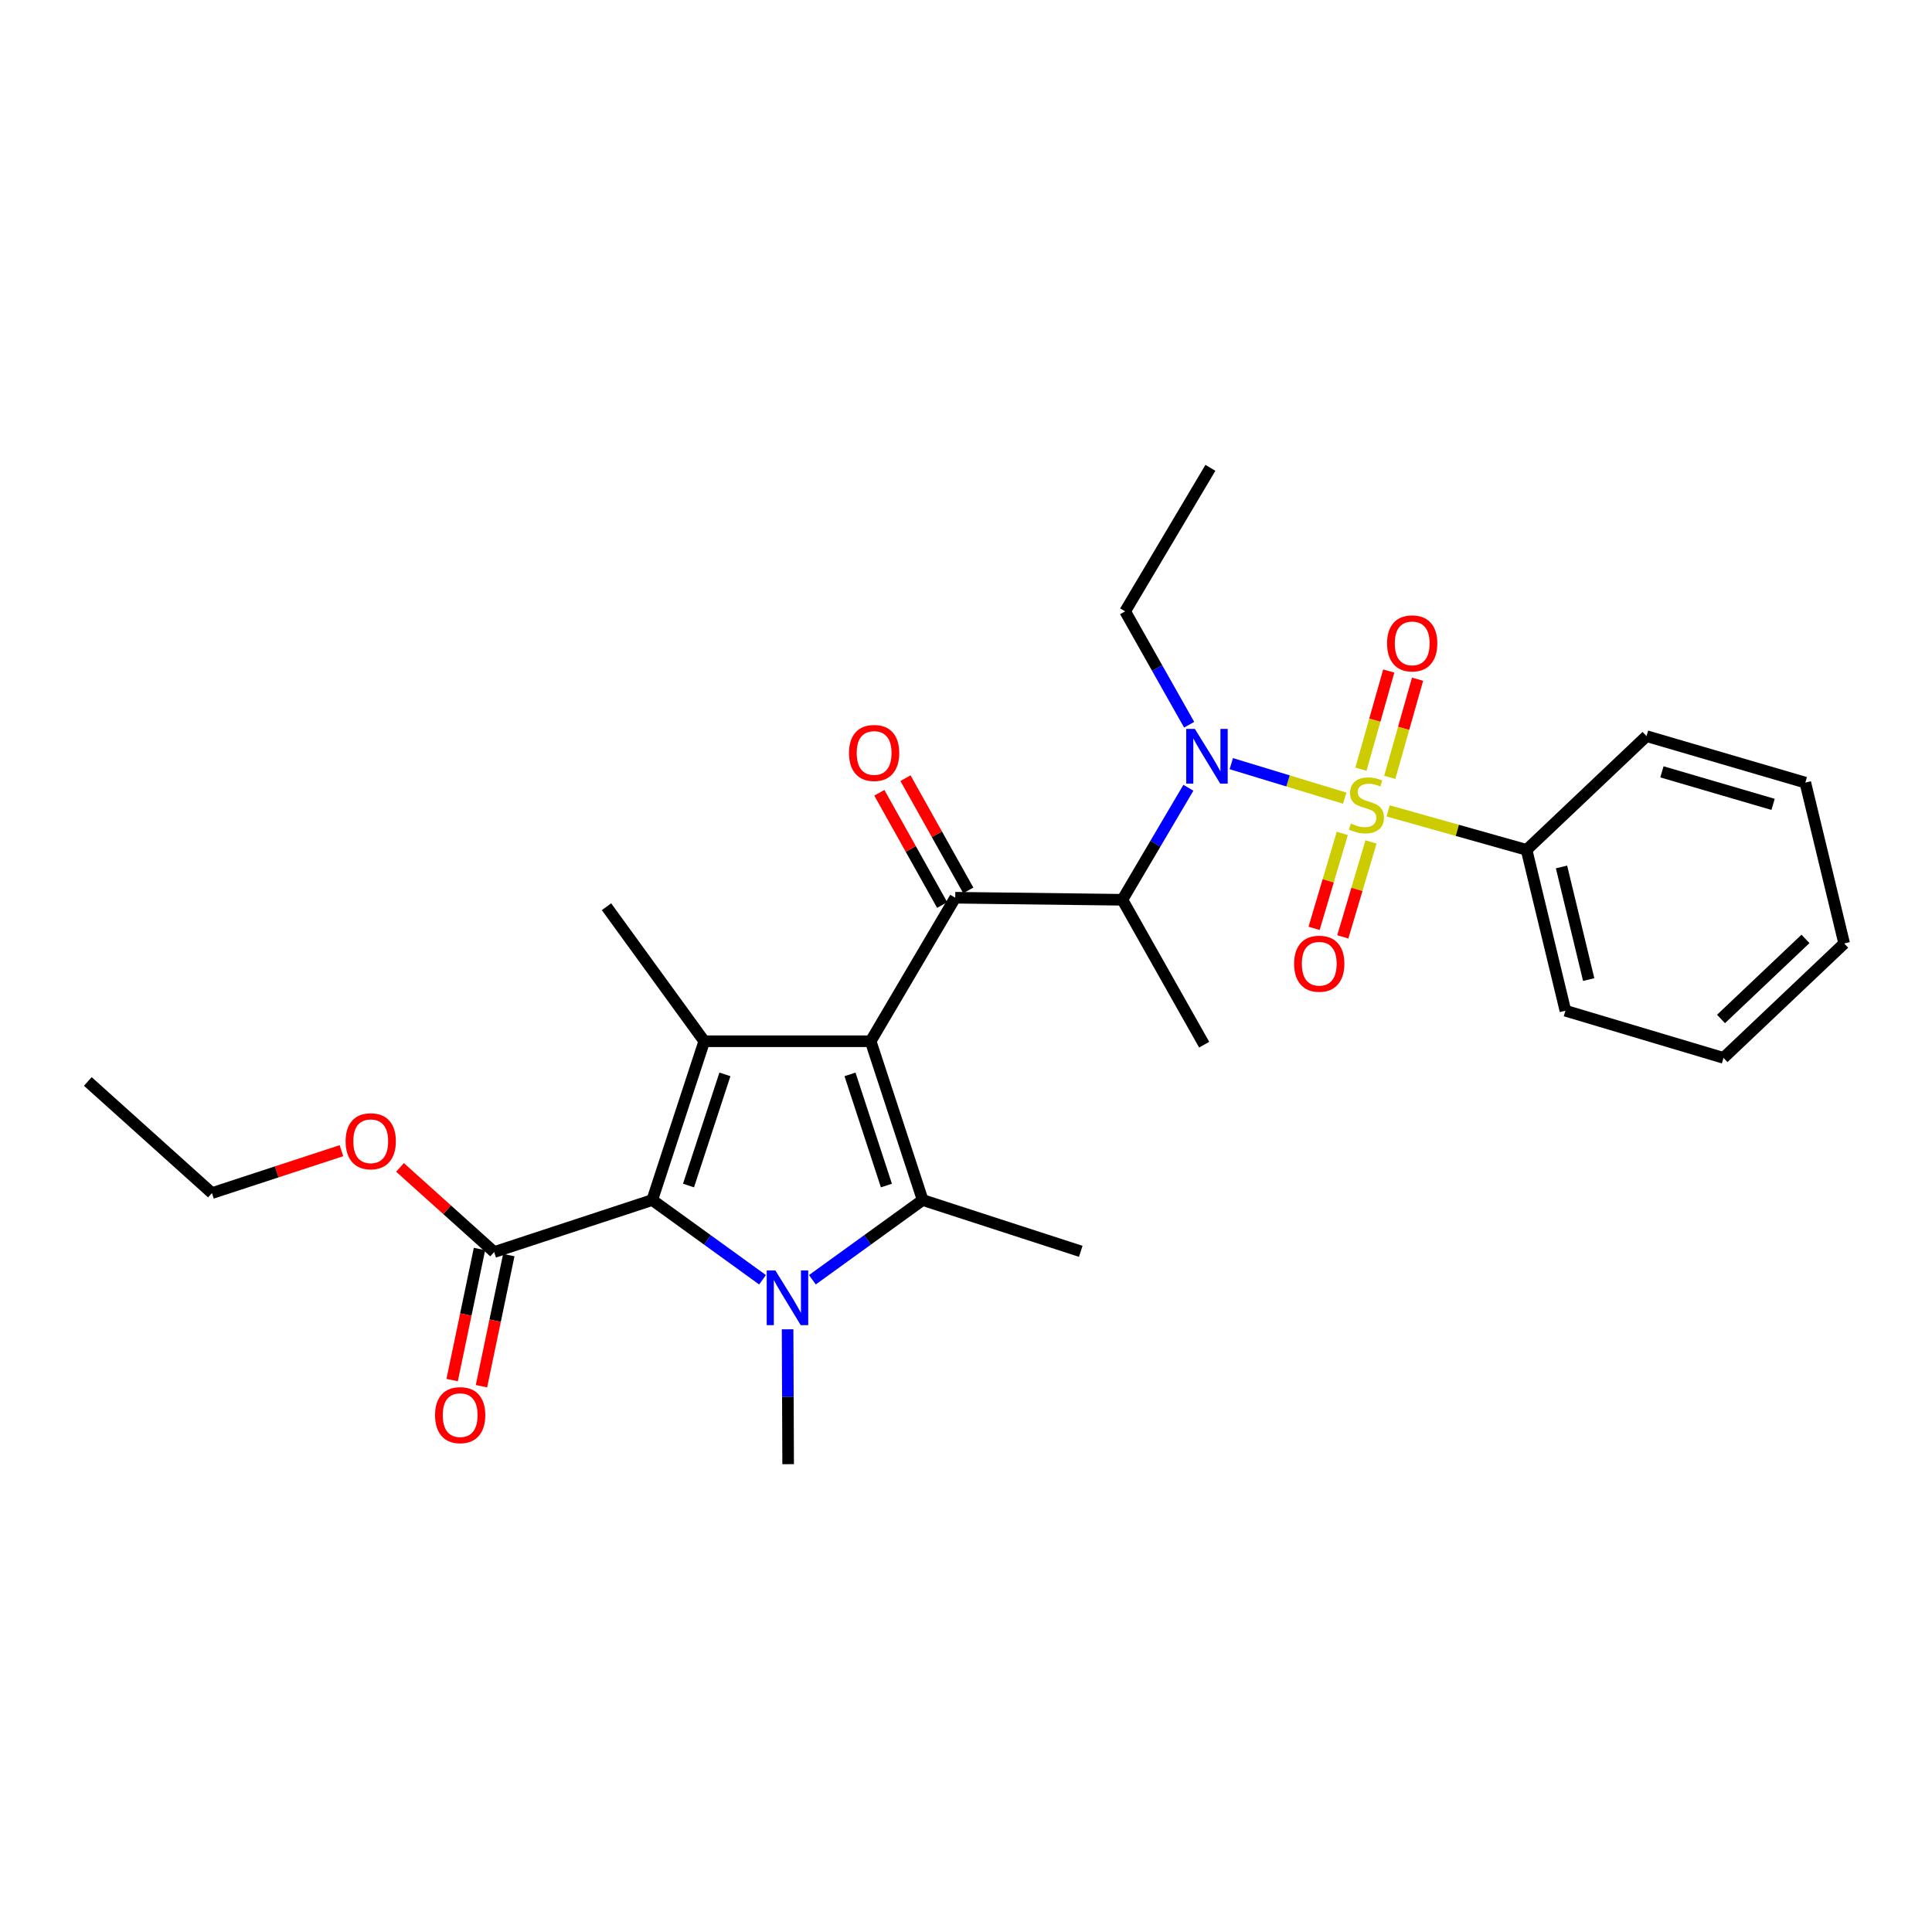 <?xml version='1.0' encoding='iso-8859-1'?>
<svg version='1.1' baseProfile='full'
              xmlns='http://www.w3.org/2000/svg'
                      xmlns:rdkit='http://www.rdkit.org/xml'
                      xmlns:xlink='http://www.w3.org/1999/xlink'
                  xml:space='preserve'
width='1000px' height='1000px' viewBox='0 0 1000 1000'>
<!-- END OF HEADER -->
<rect style='opacity:1.0;fill:#FFFFFF;stroke:none' width='1000' height='1000' x='0' y='0'> </rect>
<path class='bond-2' d='M 450.651,538.945 L 477.573,621.133' style='fill:none;fill-rule:evenodd;stroke:#000000;stroke-width:6px;stroke-linecap:butt;stroke-linejoin:miter;stroke-opacity:1' />
<path class='bond-2' d='M 439.957,556.099 L 458.803,613.631' style='fill:none;fill-rule:evenodd;stroke:#000000;stroke-width:6px;stroke-linecap:butt;stroke-linejoin:miter;stroke-opacity:1' />
<path class='bond-3' d='M 450.651,538.945 L 364.518,538.945' style='fill:none;fill-rule:evenodd;stroke:#000000;stroke-width:6px;stroke-linecap:butt;stroke-linejoin:miter;stroke-opacity:1' />
<path class='bond-5' d='M 450.651,538.945 L 494.428,464.663' style='fill:none;fill-rule:evenodd;stroke:#000000;stroke-width:6px;stroke-linecap:butt;stroke-linejoin:miter;stroke-opacity:1' />
<path class='bond-0' d='M 696.021,413.127 L 666.67,404.197' style='fill:none;fill-rule:evenodd;stroke:#CCCC00;stroke-width:6px;stroke-linecap:butt;stroke-linejoin:miter;stroke-opacity:1' />
<path class='bond-0' d='M 666.67,404.197 L 637.32,395.267' style='fill:none;fill-rule:evenodd;stroke:#0000FF;stroke-width:6px;stroke-linecap:butt;stroke-linejoin:miter;stroke-opacity:1' />
<path class='bond-9' d='M 719.332,402.366 L 726.531,376.958' style='fill:none;fill-rule:evenodd;stroke:#CCCC00;stroke-width:6px;stroke-linecap:butt;stroke-linejoin:miter;stroke-opacity:1' />
<path class='bond-9' d='M 726.531,376.958 L 733.73,351.55' style='fill:none;fill-rule:evenodd;stroke:#FF0000;stroke-width:6px;stroke-linecap:butt;stroke-linejoin:miter;stroke-opacity:1' />
<path class='bond-9' d='M 704.416,398.14 L 711.616,372.732' style='fill:none;fill-rule:evenodd;stroke:#CCCC00;stroke-width:6px;stroke-linecap:butt;stroke-linejoin:miter;stroke-opacity:1' />
<path class='bond-9' d='M 711.616,372.732 L 718.815,347.324' style='fill:none;fill-rule:evenodd;stroke:#FF0000;stroke-width:6px;stroke-linecap:butt;stroke-linejoin:miter;stroke-opacity:1' />
<path class='bond-10' d='M 694.77,431.362 L 687.47,455.935' style='fill:none;fill-rule:evenodd;stroke:#CCCC00;stroke-width:6px;stroke-linecap:butt;stroke-linejoin:miter;stroke-opacity:1' />
<path class='bond-10' d='M 687.47,455.935 L 680.17,480.507' style='fill:none;fill-rule:evenodd;stroke:#FF0000;stroke-width:6px;stroke-linecap:butt;stroke-linejoin:miter;stroke-opacity:1' />
<path class='bond-10' d='M 709.63,435.777 L 702.331,460.349' style='fill:none;fill-rule:evenodd;stroke:#CCCC00;stroke-width:6px;stroke-linecap:butt;stroke-linejoin:miter;stroke-opacity:1' />
<path class='bond-10' d='M 702.331,460.349 L 695.031,484.922' style='fill:none;fill-rule:evenodd;stroke:#FF0000;stroke-width:6px;stroke-linecap:butt;stroke-linejoin:miter;stroke-opacity:1' />
<path class='bond-11' d='M 718.49,419.709 L 754.321,429.797' style='fill:none;fill-rule:evenodd;stroke:#CCCC00;stroke-width:6px;stroke-linecap:butt;stroke-linejoin:miter;stroke-opacity:1' />
<path class='bond-11' d='M 754.321,429.797 L 790.152,439.885' style='fill:none;fill-rule:evenodd;stroke:#000000;stroke-width:6px;stroke-linecap:butt;stroke-linejoin:miter;stroke-opacity:1' />
<path class='bond-1' d='M 420.488,662.406 L 449.031,641.769' style='fill:none;fill-rule:evenodd;stroke:#0000FF;stroke-width:6px;stroke-linecap:butt;stroke-linejoin:miter;stroke-opacity:1' />
<path class='bond-1' d='M 449.031,641.769 L 477.573,621.133' style='fill:none;fill-rule:evenodd;stroke:#000000;stroke-width:6px;stroke-linecap:butt;stroke-linejoin:miter;stroke-opacity:1' />
<path class='bond-14' d='M 407.656,688.044 L 407.799,722.95' style='fill:none;fill-rule:evenodd;stroke:#0000FF;stroke-width:6px;stroke-linecap:butt;stroke-linejoin:miter;stroke-opacity:1' />
<path class='bond-14' d='M 407.799,722.95 L 407.942,757.855' style='fill:none;fill-rule:evenodd;stroke:#000000;stroke-width:6px;stroke-linecap:butt;stroke-linejoin:miter;stroke-opacity:1' />
<path class='bond-28' d='M 394.69,662.406 L 366.147,641.769' style='fill:none;fill-rule:evenodd;stroke:#0000FF;stroke-width:6px;stroke-linecap:butt;stroke-linejoin:miter;stroke-opacity:1' />
<path class='bond-28' d='M 366.147,641.769 L 337.605,621.133' style='fill:none;fill-rule:evenodd;stroke:#000000;stroke-width:6px;stroke-linecap:butt;stroke-linejoin:miter;stroke-opacity:1' />
<path class='bond-15' d='M 477.573,621.133 L 559.391,647.686' style='fill:none;fill-rule:evenodd;stroke:#000000;stroke-width:6px;stroke-linecap:butt;stroke-linejoin:miter;stroke-opacity:1' />
<path class='bond-4' d='M 364.518,538.945 L 337.605,621.133' style='fill:none;fill-rule:evenodd;stroke:#000000;stroke-width:6px;stroke-linecap:butt;stroke-linejoin:miter;stroke-opacity:1' />
<path class='bond-4' d='M 375.214,556.098 L 356.374,613.63' style='fill:none;fill-rule:evenodd;stroke:#000000;stroke-width:6px;stroke-linecap:butt;stroke-linejoin:miter;stroke-opacity:1' />
<path class='bond-16' d='M 364.518,538.945 L 313.92,469.323' style='fill:none;fill-rule:evenodd;stroke:#000000;stroke-width:6px;stroke-linecap:butt;stroke-linejoin:miter;stroke-opacity:1' />
<path class='bond-8' d='M 337.605,621.133 L 255.769,648.056' style='fill:none;fill-rule:evenodd;stroke:#000000;stroke-width:6px;stroke-linecap:butt;stroke-linejoin:miter;stroke-opacity:1' />
<path class='bond-7' d='M 494.428,464.663 L 580.939,465.723' style='fill:none;fill-rule:evenodd;stroke:#000000;stroke-width:6px;stroke-linecap:butt;stroke-linejoin:miter;stroke-opacity:1' />
<path class='bond-12' d='M 501.192,460.878 L 484.931,431.825' style='fill:none;fill-rule:evenodd;stroke:#000000;stroke-width:6px;stroke-linecap:butt;stroke-linejoin:miter;stroke-opacity:1' />
<path class='bond-12' d='M 484.931,431.825 L 468.67,402.773' style='fill:none;fill-rule:evenodd;stroke:#FF0000;stroke-width:6px;stroke-linecap:butt;stroke-linejoin:miter;stroke-opacity:1' />
<path class='bond-12' d='M 487.664,468.449 L 471.403,439.397' style='fill:none;fill-rule:evenodd;stroke:#000000;stroke-width:6px;stroke-linecap:butt;stroke-linejoin:miter;stroke-opacity:1' />
<path class='bond-12' d='M 471.403,439.397 L 455.143,410.344' style='fill:none;fill-rule:evenodd;stroke:#FF0000;stroke-width:6px;stroke-linecap:butt;stroke-linejoin:miter;stroke-opacity:1' />
<path class='bond-6' d='M 615.102,407.748 L 598.021,436.735' style='fill:none;fill-rule:evenodd;stroke:#0000FF;stroke-width:6px;stroke-linecap:butt;stroke-linejoin:miter;stroke-opacity:1' />
<path class='bond-6' d='M 598.021,436.735 L 580.939,465.723' style='fill:none;fill-rule:evenodd;stroke:#000000;stroke-width:6px;stroke-linecap:butt;stroke-linejoin:miter;stroke-opacity:1' />
<path class='bond-18' d='M 615.505,375.119 L 598.937,345.777' style='fill:none;fill-rule:evenodd;stroke:#0000FF;stroke-width:6px;stroke-linecap:butt;stroke-linejoin:miter;stroke-opacity:1' />
<path class='bond-18' d='M 598.937,345.777 L 582.369,316.435' style='fill:none;fill-rule:evenodd;stroke:#000000;stroke-width:6px;stroke-linecap:butt;stroke-linejoin:miter;stroke-opacity:1' />
<path class='bond-19' d='M 580.939,465.723 L 623.278,540.728' style='fill:none;fill-rule:evenodd;stroke:#000000;stroke-width:6px;stroke-linecap:butt;stroke-linejoin:miter;stroke-opacity:1' />
<path class='bond-13' d='M 248.182,646.473 L 241.106,680.403' style='fill:none;fill-rule:evenodd;stroke:#000000;stroke-width:6px;stroke-linecap:butt;stroke-linejoin:miter;stroke-opacity:1' />
<path class='bond-13' d='M 241.106,680.403 L 234.03,714.332' style='fill:none;fill-rule:evenodd;stroke:#FF0000;stroke-width:6px;stroke-linecap:butt;stroke-linejoin:miter;stroke-opacity:1' />
<path class='bond-13' d='M 263.357,649.638 L 256.282,683.568' style='fill:none;fill-rule:evenodd;stroke:#000000;stroke-width:6px;stroke-linecap:butt;stroke-linejoin:miter;stroke-opacity:1' />
<path class='bond-13' d='M 256.282,683.568 L 249.206,717.497' style='fill:none;fill-rule:evenodd;stroke:#FF0000;stroke-width:6px;stroke-linecap:butt;stroke-linejoin:miter;stroke-opacity:1' />
<path class='bond-17' d='M 255.769,648.056 L 231.404,626.151' style='fill:none;fill-rule:evenodd;stroke:#000000;stroke-width:6px;stroke-linecap:butt;stroke-linejoin:miter;stroke-opacity:1' />
<path class='bond-17' d='M 231.404,626.151 L 207.039,604.246' style='fill:none;fill-rule:evenodd;stroke:#FF0000;stroke-width:6px;stroke-linecap:butt;stroke-linejoin:miter;stroke-opacity:1' />
<path class='bond-20' d='M 790.152,439.885 L 810.253,523.15' style='fill:none;fill-rule:evenodd;stroke:#000000;stroke-width:6px;stroke-linecap:butt;stroke-linejoin:miter;stroke-opacity:1' />
<path class='bond-20' d='M 808.237,448.737 L 822.307,507.022' style='fill:none;fill-rule:evenodd;stroke:#000000;stroke-width:6px;stroke-linecap:butt;stroke-linejoin:miter;stroke-opacity:1' />
<path class='bond-21' d='M 790.152,439.885 L 852.239,381.02' style='fill:none;fill-rule:evenodd;stroke:#000000;stroke-width:6px;stroke-linecap:butt;stroke-linejoin:miter;stroke-opacity:1' />
<path class='bond-22' d='M 176.729,595.593 L 143.216,606.568' style='fill:none;fill-rule:evenodd;stroke:#FF0000;stroke-width:6px;stroke-linecap:butt;stroke-linejoin:miter;stroke-opacity:1' />
<path class='bond-22' d='M 143.216,606.568 L 109.703,617.542' style='fill:none;fill-rule:evenodd;stroke:#000000;stroke-width:6px;stroke-linecap:butt;stroke-linejoin:miter;stroke-opacity:1' />
<path class='bond-23' d='M 582.369,316.435 L 626.508,242.145' style='fill:none;fill-rule:evenodd;stroke:#000000;stroke-width:6px;stroke-linecap:butt;stroke-linejoin:miter;stroke-opacity:1' />
<path class='bond-26' d='M 810.253,523.15 L 892.088,547.558' style='fill:none;fill-rule:evenodd;stroke:#000000;stroke-width:6px;stroke-linecap:butt;stroke-linejoin:miter;stroke-opacity:1' />
<path class='bond-25' d='M 852.239,381.02 L 934.427,405.074' style='fill:none;fill-rule:evenodd;stroke:#000000;stroke-width:6px;stroke-linecap:butt;stroke-linejoin:miter;stroke-opacity:1' />
<path class='bond-25' d='M 860.212,399.506 L 917.744,416.344' style='fill:none;fill-rule:evenodd;stroke:#000000;stroke-width:6px;stroke-linecap:butt;stroke-linejoin:miter;stroke-opacity:1' />
<path class='bond-24' d='M 109.703,617.542 L 45.455,559.761' style='fill:none;fill-rule:evenodd;stroke:#000000;stroke-width:6px;stroke-linecap:butt;stroke-linejoin:miter;stroke-opacity:1' />
<path class='bond-29' d='M 934.427,405.074 L 954.545,488.339' style='fill:none;fill-rule:evenodd;stroke:#000000;stroke-width:6px;stroke-linecap:butt;stroke-linejoin:miter;stroke-opacity:1' />
<path class='bond-27' d='M 892.088,547.558 L 954.545,488.339' style='fill:none;fill-rule:evenodd;stroke:#000000;stroke-width:6px;stroke-linecap:butt;stroke-linejoin:miter;stroke-opacity:1' />
<path class='bond-27' d='M 890.791,527.425 L 934.511,485.972' style='fill:none;fill-rule:evenodd;stroke:#000000;stroke-width:6px;stroke-linecap:butt;stroke-linejoin:miter;stroke-opacity:1' />
<path  class='atom-1' d='M 699.258 426.266
Q 699.578 426.386, 700.898 426.946
Q 702.218 427.506, 703.658 427.866
Q 705.138 428.186, 706.578 428.186
Q 709.258 428.186, 710.818 426.906
Q 712.378 425.586, 712.378 423.306
Q 712.378 421.746, 711.578 420.786
Q 710.818 419.826, 709.618 419.306
Q 708.418 418.786, 706.418 418.186
Q 703.898 417.426, 702.378 416.706
Q 700.898 415.986, 699.818 414.466
Q 698.778 412.946, 698.778 410.386
Q 698.778 406.826, 701.178 404.626
Q 703.618 402.426, 708.418 402.426
Q 711.698 402.426, 715.418 403.986
L 714.498 407.066
Q 711.098 405.666, 708.538 405.666
Q 705.778 405.666, 704.258 406.826
Q 702.738 407.946, 702.778 409.906
Q 702.778 411.426, 703.538 412.346
Q 704.338 413.266, 705.458 413.786
Q 706.618 414.306, 708.538 414.906
Q 711.098 415.706, 712.618 416.506
Q 714.138 417.306, 715.218 418.946
Q 716.338 420.546, 716.338 423.306
Q 716.338 427.226, 713.698 429.346
Q 711.098 431.426, 706.738 431.426
Q 704.218 431.426, 702.298 430.866
Q 700.418 430.346, 698.178 429.426
L 699.258 426.266
' fill='#CCCC00'/>
<path  class='atom-2' d='M 401.329 657.571
L 410.609 672.571
Q 411.529 674.051, 413.009 676.731
Q 414.489 679.411, 414.569 679.571
L 414.569 657.571
L 418.329 657.571
L 418.329 685.891
L 414.449 685.891
L 404.489 669.491
Q 403.329 667.571, 402.089 665.371
Q 400.889 663.171, 400.529 662.491
L 400.529 685.891
L 396.849 685.891
L 396.849 657.571
L 401.329 657.571
' fill='#0000FF'/>
<path  class='atom-7' d='M 618.456 377.272
L 627.736 392.272
Q 628.656 393.752, 630.136 396.432
Q 631.616 399.112, 631.696 399.272
L 631.696 377.272
L 635.456 377.272
L 635.456 405.592
L 631.576 405.592
L 621.616 389.192
Q 620.456 387.272, 619.216 385.072
Q 618.016 382.872, 617.656 382.192
L 617.656 405.592
L 613.976 405.592
L 613.976 377.272
L 618.456 377.272
' fill='#0000FF'/>
<path  class='atom-10' d='M 717.95 333.008
Q 717.95 326.208, 721.31 322.408
Q 724.67 318.608, 730.95 318.608
Q 737.23 318.608, 740.59 322.408
Q 743.95 326.208, 743.95 333.008
Q 743.95 339.888, 740.55 343.808
Q 737.15 347.688, 730.95 347.688
Q 724.71 347.688, 721.31 343.808
Q 717.95 339.928, 717.95 333.008
M 730.95 344.488
Q 735.27 344.488, 737.59 341.608
Q 739.95 338.688, 739.95 333.008
Q 739.95 327.448, 737.59 324.648
Q 735.27 321.808, 730.95 321.808
Q 726.63 321.808, 724.27 324.608
Q 721.95 327.408, 721.95 333.008
Q 721.95 338.728, 724.27 341.608
Q 726.63 344.488, 730.95 344.488
' fill='#FF0000'/>
<path  class='atom-11' d='M 669.841 498.814
Q 669.841 492.014, 673.201 488.214
Q 676.561 484.414, 682.841 484.414
Q 689.121 484.414, 692.481 488.214
Q 695.841 492.014, 695.841 498.814
Q 695.841 505.694, 692.441 509.614
Q 689.041 513.494, 682.841 513.494
Q 676.601 513.494, 673.201 509.614
Q 669.841 505.734, 669.841 498.814
M 682.841 510.294
Q 687.161 510.294, 689.481 507.414
Q 691.841 504.494, 691.841 498.814
Q 691.841 493.254, 689.481 490.454
Q 687.161 487.614, 682.841 487.614
Q 678.521 487.614, 676.161 490.414
Q 673.841 493.214, 673.841 498.814
Q 673.841 504.534, 676.161 507.414
Q 678.521 510.294, 682.841 510.294
' fill='#FF0000'/>
<path  class='atom-13' d='M 439.442 389.729
Q 439.442 382.929, 442.802 379.129
Q 446.162 375.329, 452.442 375.329
Q 458.722 375.329, 462.082 379.129
Q 465.442 382.929, 465.442 389.729
Q 465.442 396.609, 462.042 400.529
Q 458.642 404.409, 452.442 404.409
Q 446.202 404.409, 442.802 400.529
Q 439.442 396.649, 439.442 389.729
M 452.442 401.209
Q 456.762 401.209, 459.082 398.329
Q 461.442 395.409, 461.442 389.729
Q 461.442 384.169, 459.082 381.369
Q 456.762 378.529, 452.442 378.529
Q 448.122 378.529, 445.762 381.329
Q 443.442 384.129, 443.442 389.729
Q 443.442 395.449, 445.762 398.329
Q 448.122 401.209, 452.442 401.209
' fill='#FF0000'/>
<path  class='atom-14' d='M 225.183 732.468
Q 225.183 725.668, 228.543 721.868
Q 231.903 718.068, 238.183 718.068
Q 244.463 718.068, 247.823 721.868
Q 251.183 725.668, 251.183 732.468
Q 251.183 739.348, 247.783 743.268
Q 244.383 747.148, 238.183 747.148
Q 231.943 747.148, 228.543 743.268
Q 225.183 739.388, 225.183 732.468
M 238.183 743.948
Q 242.503 743.948, 244.823 741.068
Q 247.183 738.148, 247.183 732.468
Q 247.183 726.908, 244.823 724.108
Q 242.503 721.268, 238.183 721.268
Q 233.863 721.268, 231.503 724.068
Q 229.183 726.868, 229.183 732.468
Q 229.183 738.188, 231.503 741.068
Q 233.863 743.948, 238.183 743.948
' fill='#FF0000'/>
<path  class='atom-18' d='M 178.891 590.708
Q 178.891 583.908, 182.251 580.108
Q 185.611 576.308, 191.891 576.308
Q 198.171 576.308, 201.531 580.108
Q 204.891 583.908, 204.891 590.708
Q 204.891 597.588, 201.491 601.508
Q 198.091 605.388, 191.891 605.388
Q 185.651 605.388, 182.251 601.508
Q 178.891 597.628, 178.891 590.708
M 191.891 602.188
Q 196.211 602.188, 198.531 599.308
Q 200.891 596.388, 200.891 590.708
Q 200.891 585.148, 198.531 582.348
Q 196.211 579.508, 191.891 579.508
Q 187.571 579.508, 185.211 582.308
Q 182.891 585.108, 182.891 590.708
Q 182.891 596.428, 185.211 599.308
Q 187.571 602.188, 191.891 602.188
' fill='#FF0000'/>
</svg>

